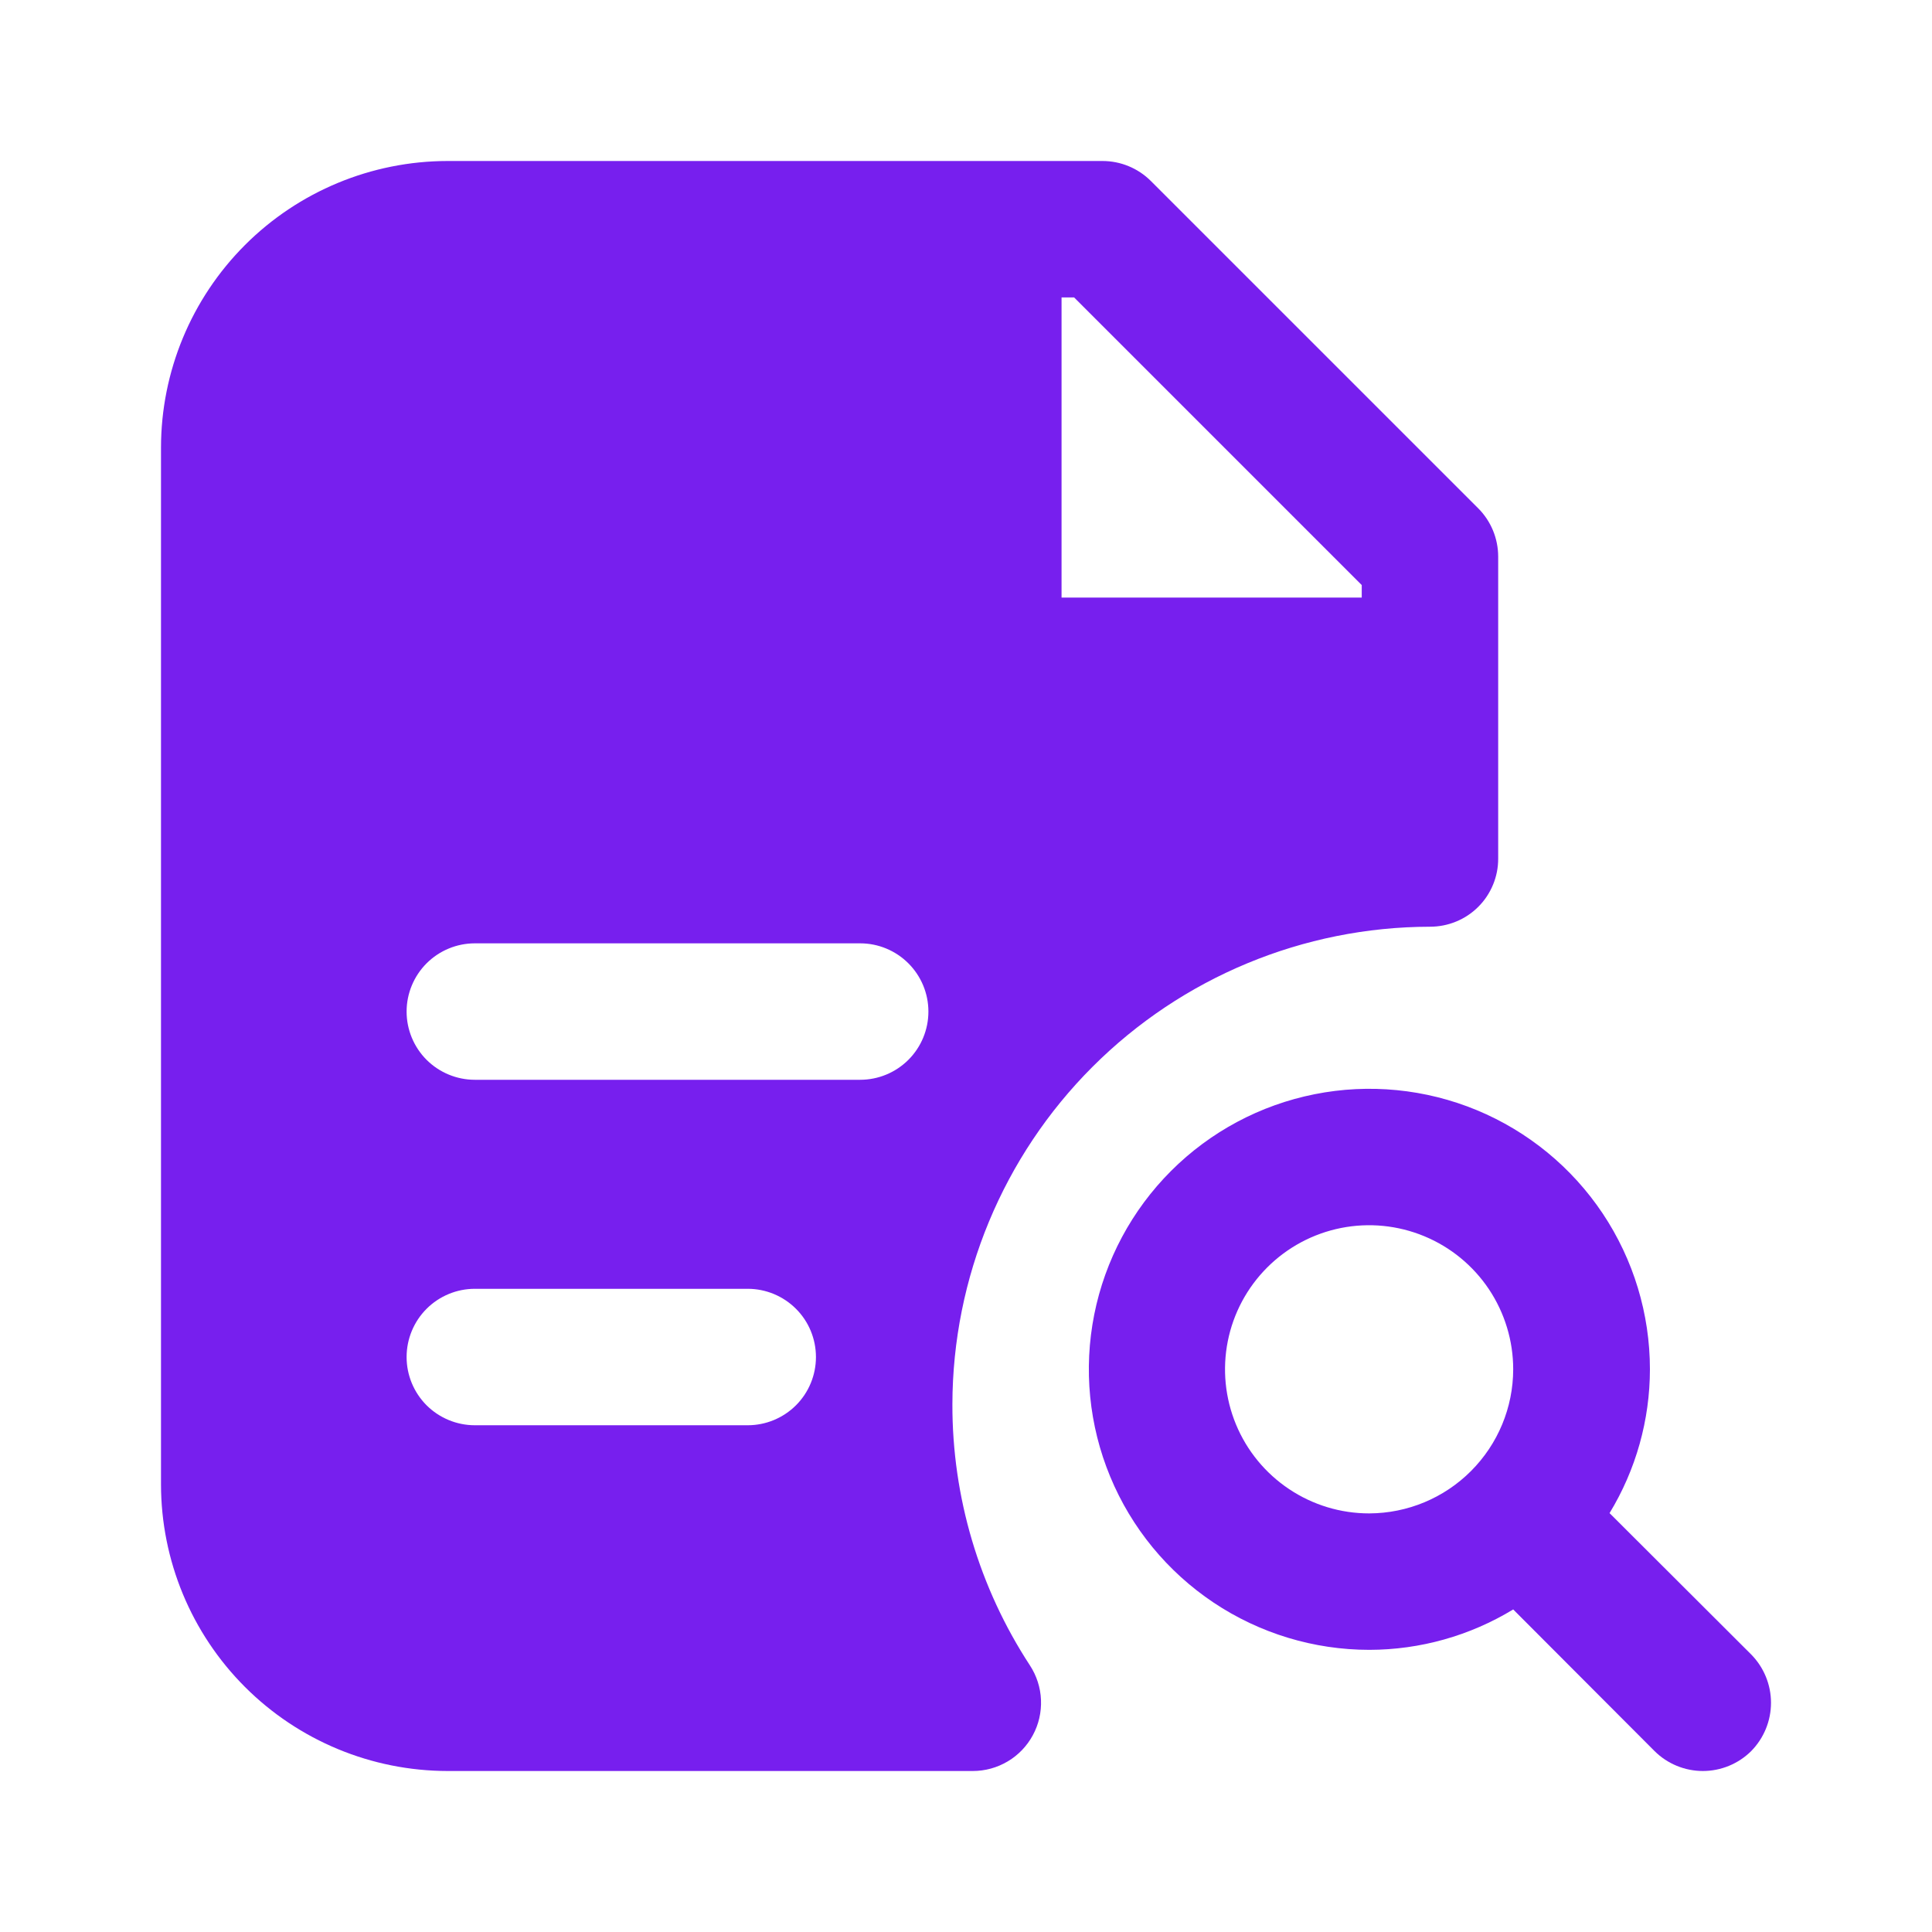 <?xml version="1.0" encoding="UTF-8"?>
<svg xmlns="http://www.w3.org/2000/svg" width="48" height="48" viewBox="0 0 48 48" fill="none">
  <path fill-rule="evenodd" clip-rule="evenodd" d="M27.143 26.505C24.919 28.728 23.668 31.743 23.662 34.888C23.657 37.192 24.327 39.447 25.588 41.376C25.755 41.632 25.851 41.928 25.863 42.233C25.876 42.538 25.807 42.841 25.661 43.11C25.516 43.379 25.301 43.604 25.039 43.76C24.776 43.917 24.476 44 24.171 44H11.119C9.232 43.998 7.422 43.247 6.087 41.913C4.752 40.578 4.002 38.769 4 36.881V11.119C4.002 9.231 4.752 7.422 6.087 6.087C7.422 4.752 9.232 4.002 11.119 4H27.391C27.841 4 28.273 4.178 28.591 4.495L36.727 12.63C37.045 12.949 37.222 13.381 37.222 13.831V21.329C37.223 21.552 37.18 21.772 37.095 21.978C37.01 22.184 36.886 22.372 36.728 22.529C36.57 22.687 36.383 22.812 36.177 22.896C35.971 22.981 35.75 23.024 35.527 23.024C32.382 23.029 29.367 24.281 27.143 26.505ZM26.686 7.39H26.374V14.847H33.832V14.536L26.686 7.39ZM11.797 35.41H18.577C19.027 35.41 19.458 35.231 19.776 34.914C20.094 34.596 20.272 34.165 20.272 33.715C20.272 33.266 20.094 32.834 19.776 32.517C19.458 32.199 19.027 32.02 18.577 32.02H11.797C11.348 32.02 10.916 32.199 10.598 32.517C10.281 32.834 10.102 33.266 10.102 33.715C10.102 34.165 10.281 34.596 10.598 34.914C10.916 35.231 11.348 35.41 11.797 35.41ZM11.797 26.827H21.371C21.82 26.827 22.251 26.648 22.569 26.331C22.887 26.013 23.066 25.582 23.066 25.132C23.066 24.683 22.887 24.252 22.569 23.934C22.251 23.616 21.82 23.437 21.371 23.437H11.797C11.348 23.437 10.916 23.616 10.598 23.934C10.281 24.252 10.102 24.683 10.102 25.132C10.102 25.582 10.281 26.013 10.598 26.331C10.916 26.648 11.348 26.827 11.797 26.827Z" fill="#771FEE"></path>
  <path fill-rule="evenodd" clip-rule="evenodd" d="M39.989 37.593L43.508 41.105C43.823 41.425 44 41.856 44 42.305C44 42.754 43.823 43.185 43.508 43.505C43.189 43.822 42.757 44 42.307 44C41.858 44 41.426 43.822 41.107 43.505L37.595 39.986C36.519 40.641 35.283 40.988 34.022 40.99C32.644 40.99 31.296 40.581 30.15 39.815C29.004 39.049 28.11 37.961 27.583 36.687C27.055 35.414 26.917 34.012 27.186 32.66C27.455 31.309 28.119 30.067 29.094 29.092C30.069 28.117 31.31 27.454 32.663 27.185C34.014 26.916 35.416 27.054 36.69 27.581C37.963 28.109 39.052 29.002 39.818 30.148C40.583 31.294 40.992 32.642 40.992 34.02C40.991 35.281 40.644 36.516 39.989 37.593ZM32.027 36.996C32.615 37.39 33.307 37.6 34.016 37.6H34.022C34.97 37.596 35.878 37.218 36.547 36.547C37.217 35.876 37.594 34.968 37.595 34.02C37.595 33.312 37.385 32.62 36.992 32.031C36.599 31.443 36.04 30.984 35.385 30.713C34.731 30.442 34.011 30.371 33.317 30.509C32.623 30.647 31.985 30.988 31.484 31.489C30.983 31.99 30.642 32.627 30.504 33.322C30.366 34.016 30.437 34.736 30.708 35.39C30.979 36.044 31.438 36.603 32.027 36.996Z" fill="#771FEE"></path>
</svg>
